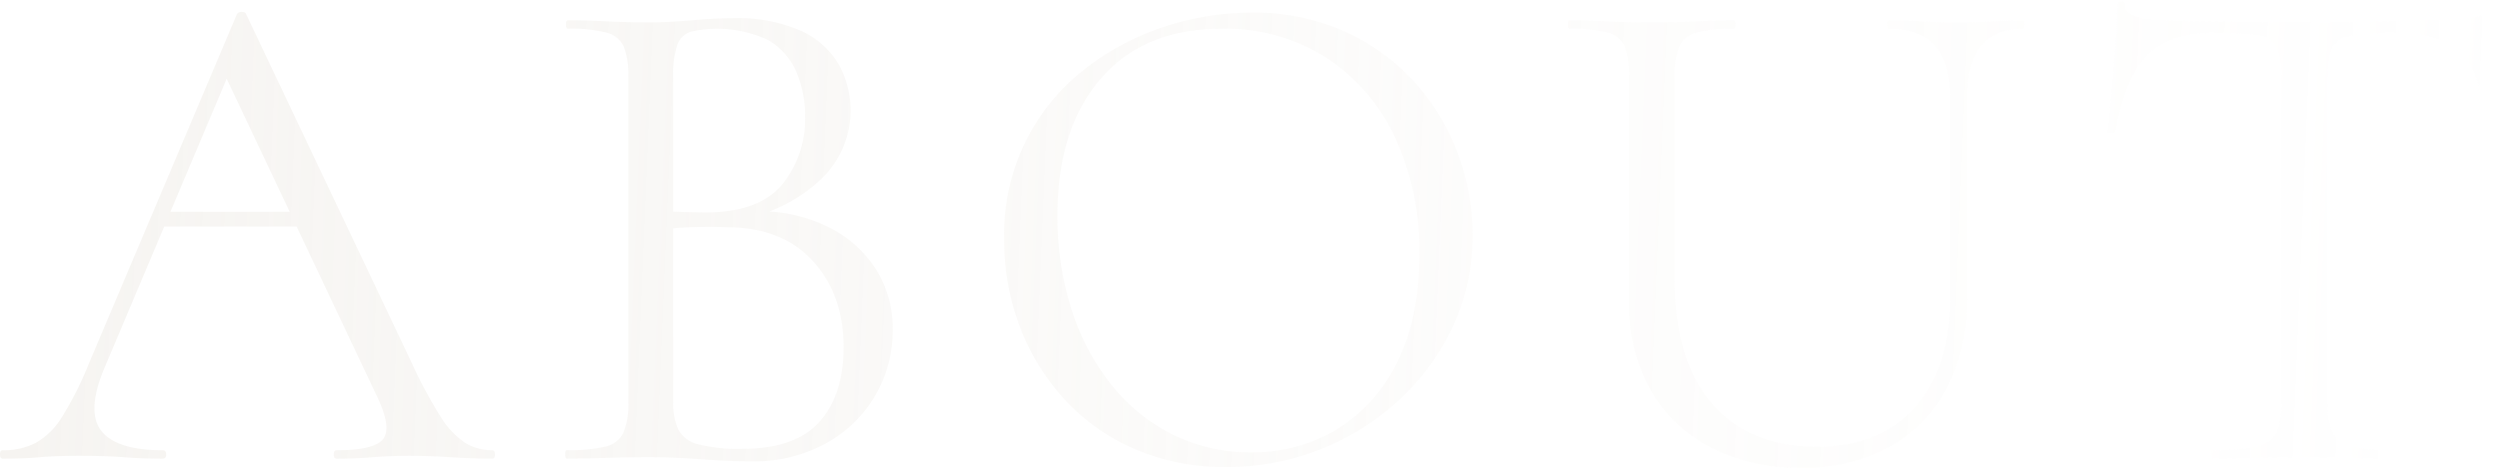 <svg xmlns="http://www.w3.org/2000/svg" xmlns:xlink="http://www.w3.org/1999/xlink" width="370.758" height="69.366" viewBox="0 0 370.758 69.366"><defs><linearGradient id="a" x1="0.025" y1="0.395" x2="1.013" y2="0.405" gradientUnits="objectBoundingBox"><stop offset="0" stop-color="#e6e1d9"/><stop offset="0.576" stop-color="#e6e1d9" stop-opacity="0.275"/><stop offset="1" stop-color="#e6e1d9" stop-opacity="0"/></linearGradient></defs><path d="M1139.381,10110.778a21.544,21.544,0,0,1-8.944-8.581,25.9,25.9,0,0,1-3.171-13.051v-33.279a12.442,12.442,0,0,0-.625-4.525,3.679,3.679,0,0,0-2.549-2.078,21.059,21.059,0,0,0-5.666-.572c-.14,0-.208-.208-.208-.625s.069-.625.208-.625q2.493,0,5.562.157t6.6.155q3.64,0,6.761-.155t5.407-.157q.313,0,.313.625t-.313.625a18.9,18.9,0,0,0-5.616.623,3.783,3.783,0,0,0-2.5,2.183,12.9,12.9,0,0,0-.625,4.576v29.435q0,12.372,5.565,18.771t15.548,6.4q9.357,0,14.56-5.875t5.2-16.277v-29.638q0-5.1-2.236-7.646t-6.812-2.546q-.313,0-.312-.625t.313-.625q2.394,0,4.889.157t5.511.155q2.394,0,4.889-.155t4.576-.157q.206,0,.206.625t-.206.625q-4.162,0-6.241,2.546t-2.081,7.646v29.533a28.382,28.382,0,0,1-3.067,13.679,21.133,21.133,0,0,1-8.581,8.683,26.461,26.461,0,0,1-12.9,3.016A28.689,28.689,0,0,1,1139.381,10110.778Zm-85.385.259a30.554,30.554,0,0,1-10.4-7.331,33.433,33.433,0,0,1-6.655-10.763,35.756,35.756,0,0,1-2.34-12.949,30.9,30.9,0,0,1,11.96-25.323,38.236,38.236,0,0,1,11.856-6.292,41.464,41.464,0,0,1,12.791-2.081,33.05,33.05,0,0,1,13.78,2.757,31.231,31.231,0,0,1,10.347,7.436,32.768,32.768,0,0,1,6.5,10.608,34.187,34.187,0,0,1,2.236,12.169,31.559,31.559,0,0,1-2.912,13.518,34.837,34.837,0,0,1-7.956,10.921,37.624,37.624,0,0,1-25.636,9.984A33.61,33.61,0,0,1,1054,10111.037Zm-5.095-54.91q-6.4,7.436-6.4,20.229a45.278,45.278,0,0,0,2.03,13.779,34.653,34.653,0,0,0,5.875,11.231,27.089,27.089,0,0,0,9.153,7.488,25.661,25.661,0,0,0,11.648,2.653,24.116,24.116,0,0,0,12.687-3.383,23.788,23.788,0,0,0,8.944-9.93q3.327-6.552,3.329-16.016a39.864,39.864,0,0,0-3.588-17.317,28.415,28.415,0,0,0-10.192-11.856,27.793,27.793,0,0,0-15.548-4.314Q1055.3,10048.691,1048.9,10056.127Zm-59.073,56.42q-4.212-.313-7.747-.312-3.434,0-6.6.1t-5.773.1c-.137,0-.208-.208-.208-.625s.071-.622.208-.622a23.757,23.757,0,0,0,5.72-.521,3.854,3.854,0,0,0,2.7-2.078,11.226,11.226,0,0,0,.729-4.576v-48.152a11.6,11.6,0,0,0-.676-4.525,3.849,3.849,0,0,0-2.6-2.078,21.081,21.081,0,0,0-5.669-.572q-.313,0-.312-.625t.313-.625q2.5,0,5.616.157t6.553.155q2.7,0,6.238-.312t6.032-.31a23.439,23.439,0,0,1,9.984,1.819,12.464,12.464,0,0,1,5.669,4.939,14.064,14.064,0,0,1-2.5,17.055,23.074,23.074,0,0,1-7.76,4.86,22.8,22.8,0,0,1,8.591,2.214,17.555,17.555,0,0,1,7.176,6.238,16.322,16.322,0,0,1,2.549,9.049,18.95,18.95,0,0,1-10.139,17,21.932,21.932,0,0,1-10.558,2.549Q994.041,10112.859,989.829,10112.547Zm-4.317-8.527a9.64,9.64,0,0,0,.729,4.055,4.45,4.45,0,0,0,2.963,2.236,24.32,24.32,0,0,0,6.6.676q7.8,0,11.389-4t3.588-11.076q0-7.8-4.576-12.791t-12.791-4.993q-2.6-.1-5.356,0-1.269.05-2.549.164Zm2.185-28.132q2.184.05,2.5.051,8.008,0,11.44-4.108a15.276,15.276,0,0,0,3.433-10.139,16.287,16.287,0,0,0-1.3-6.606,10.154,10.154,0,0,0-4.106-4.678,17.792,17.792,0,0,0-11.44-1.3,3.113,3.113,0,0,0-2.081,1.924,14.437,14.437,0,0,0-.625,5.044v19.736Q986.719,10075.864,987.7,10075.888Zm247.1,36.45q-3.43-.1-7.488-.1-3.846,0-7.28.1t-6.241.1q-.206,0-.206-.625c0-.414.069-.622.206-.622a30.508,30.508,0,0,0,6.5-.521,4,4,0,0,0,2.963-2.078,11.226,11.226,0,0,0,.729-4.576v-48.152a10.412,10.412,0,0,0-.729-4.525,3.581,3.581,0,0,0-2.912-1.715,50.239,50.239,0,0,0-6.553-.312q-6.445,0-9.722,3.328t-4.734,11.336c0,.14-.191.208-.572.208s-.572-.068-.572-.208q.21-1.354.417-3.8t.468-5.252q.259-2.805.417-5.458t.155-4.317c0-.348.191-.521.572-.521s.572.173.572.521a1.564,1.564,0,0,0,1.042,1.507,7.929,7.929,0,0,0,2.34.625,19.019,19.019,0,0,0,2.236.155q8.942.312,20.9.313,7.387,0,11.7-.155t8.37-.157a24.41,24.41,0,0,0,5.461-.468,3.1,3.1,0,0,0,2.444-2.132.557.557,0,0,1,.625-.414q.518,0,.518.414-.1,1.563-.31,4.264t-.312,5.616q-.107,2.915-.208,5.409t-.1,3.848c0,.14-.208.208-.625.208s-.623-.068-.623-.208q-.313-8.111-3.329-11.387t-9.984-3.277a38.073,38.073,0,0,0-6.553.416,3.664,3.664,0,0,0-2.859,1.819,11.1,11.1,0,0,0-.676,4.523v47.946a11.232,11.232,0,0,0,.727,4.576,3.943,3.943,0,0,0,2.861,2.078,29.6,29.6,0,0,0,6.5.521c.208,0,.313.208.313.622s-.1.625-.312.625Q1238.231,10112.442,1234.8,10112.338Zm-282.255-.1q-3.122-.207-6.032-.209-3.224,0-5.616.209t-5.306.208c-.277,0-.414-.208-.414-.625s.137-.622.414-.622q5.515,0,6.866-1.614t-.729-6.083l-12.06-25.479H910.031l-8.966,21.215q-2.6,6.343-.313,9.152t9.048,2.809c.346,0,.521.208.521.622s-.175.625-.521.625q-3.122,0-5.72-.208t-6.553-.209q-3.743,0-5.979.209t-5.461.208c-.277,0-.414-.208-.414-.625s.137-.622.414-.622a10.4,10.4,0,0,0,4.889-1.093,11.084,11.084,0,0,0,3.9-3.848,50.569,50.569,0,0,0,4-7.956l21.944-51.792a.805.805,0,0,1,.727-.313q.518,0,.625.313l24.543,51.688a66.987,66.987,0,0,0,4.264,7.956,12.482,12.482,0,0,0,3.692,3.951,7.649,7.649,0,0,0,4,1.093c.277,0,.414.208.414.622s-.137.625-.414.625Q955.663,10112.442,952.545,10112.234ZM931.849,10078.02Zm-3.215-2.186-9.34-19.732-8.34,19.732Z" transform="translate(-885.674 -10044.428)" opacity="0.351" fill="url(#a)"/></svg>